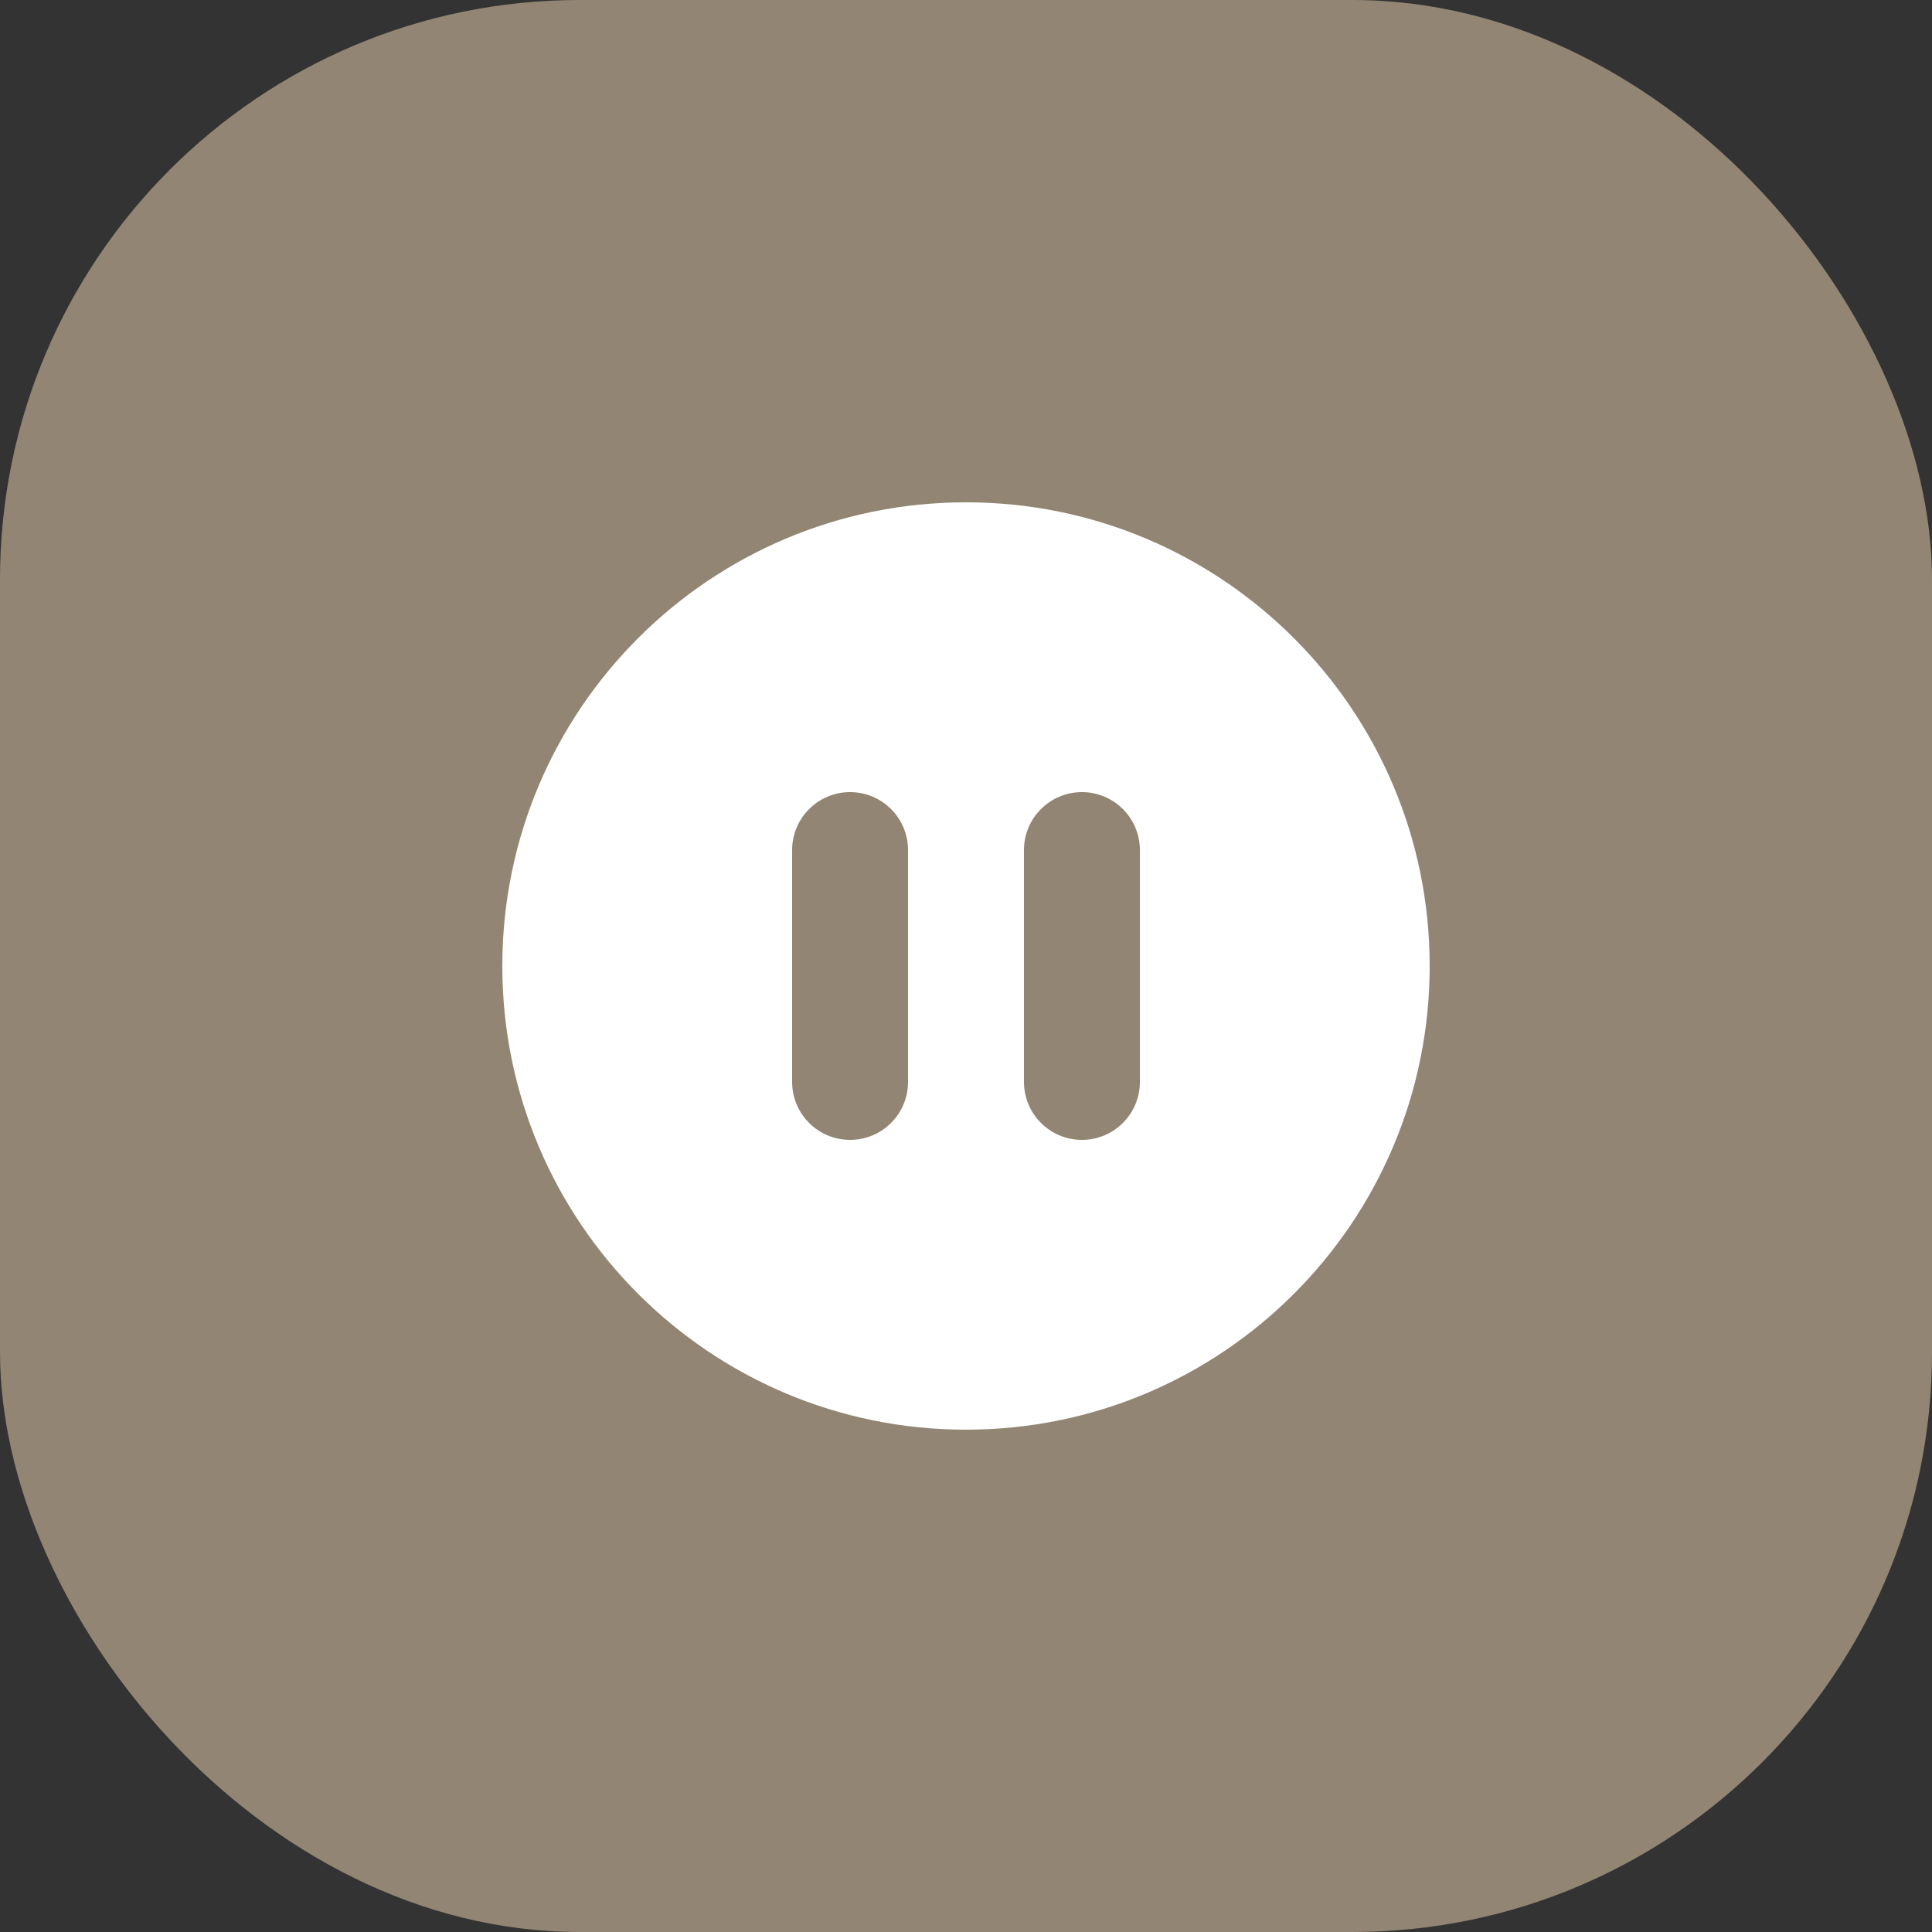 <svg width="40" height="40" viewBox="0 0 40 40" fill="none" xmlns="http://www.w3.org/2000/svg">
<rect x="0" y="0" width="40" height="40" fill="#333333" stroke="none"/>
<rect width="40" height="40" rx="12" fill="#928573"/>
<path fill-rule="evenodd" clip-rule="evenodd" d="M29.6 20C29.6 25.302 25.302 29.6 20 29.6C14.698 29.6 10.4 25.302 10.4 20C10.4 14.698 14.698 10.4 20 10.4C25.302 10.4 29.6 14.698 29.6 20ZM16.4 17.6C16.4 16.937 16.937 16.4 17.6 16.4C18.263 16.4 18.8 16.937 18.8 17.6V22.4C18.8 23.063 18.263 23.6 17.6 23.6C16.937 23.6 16.4 23.063 16.4 22.4V17.6ZM22.4 16.4C21.737 16.4 21.2 16.937 21.2 17.6V22.4C21.2 23.063 21.737 23.6 22.4 23.6C23.063 23.6 23.6 23.063 23.6 22.4V17.6C23.6 16.937 23.063 16.4 22.4 16.4Z" fill="white"/>
</svg>
